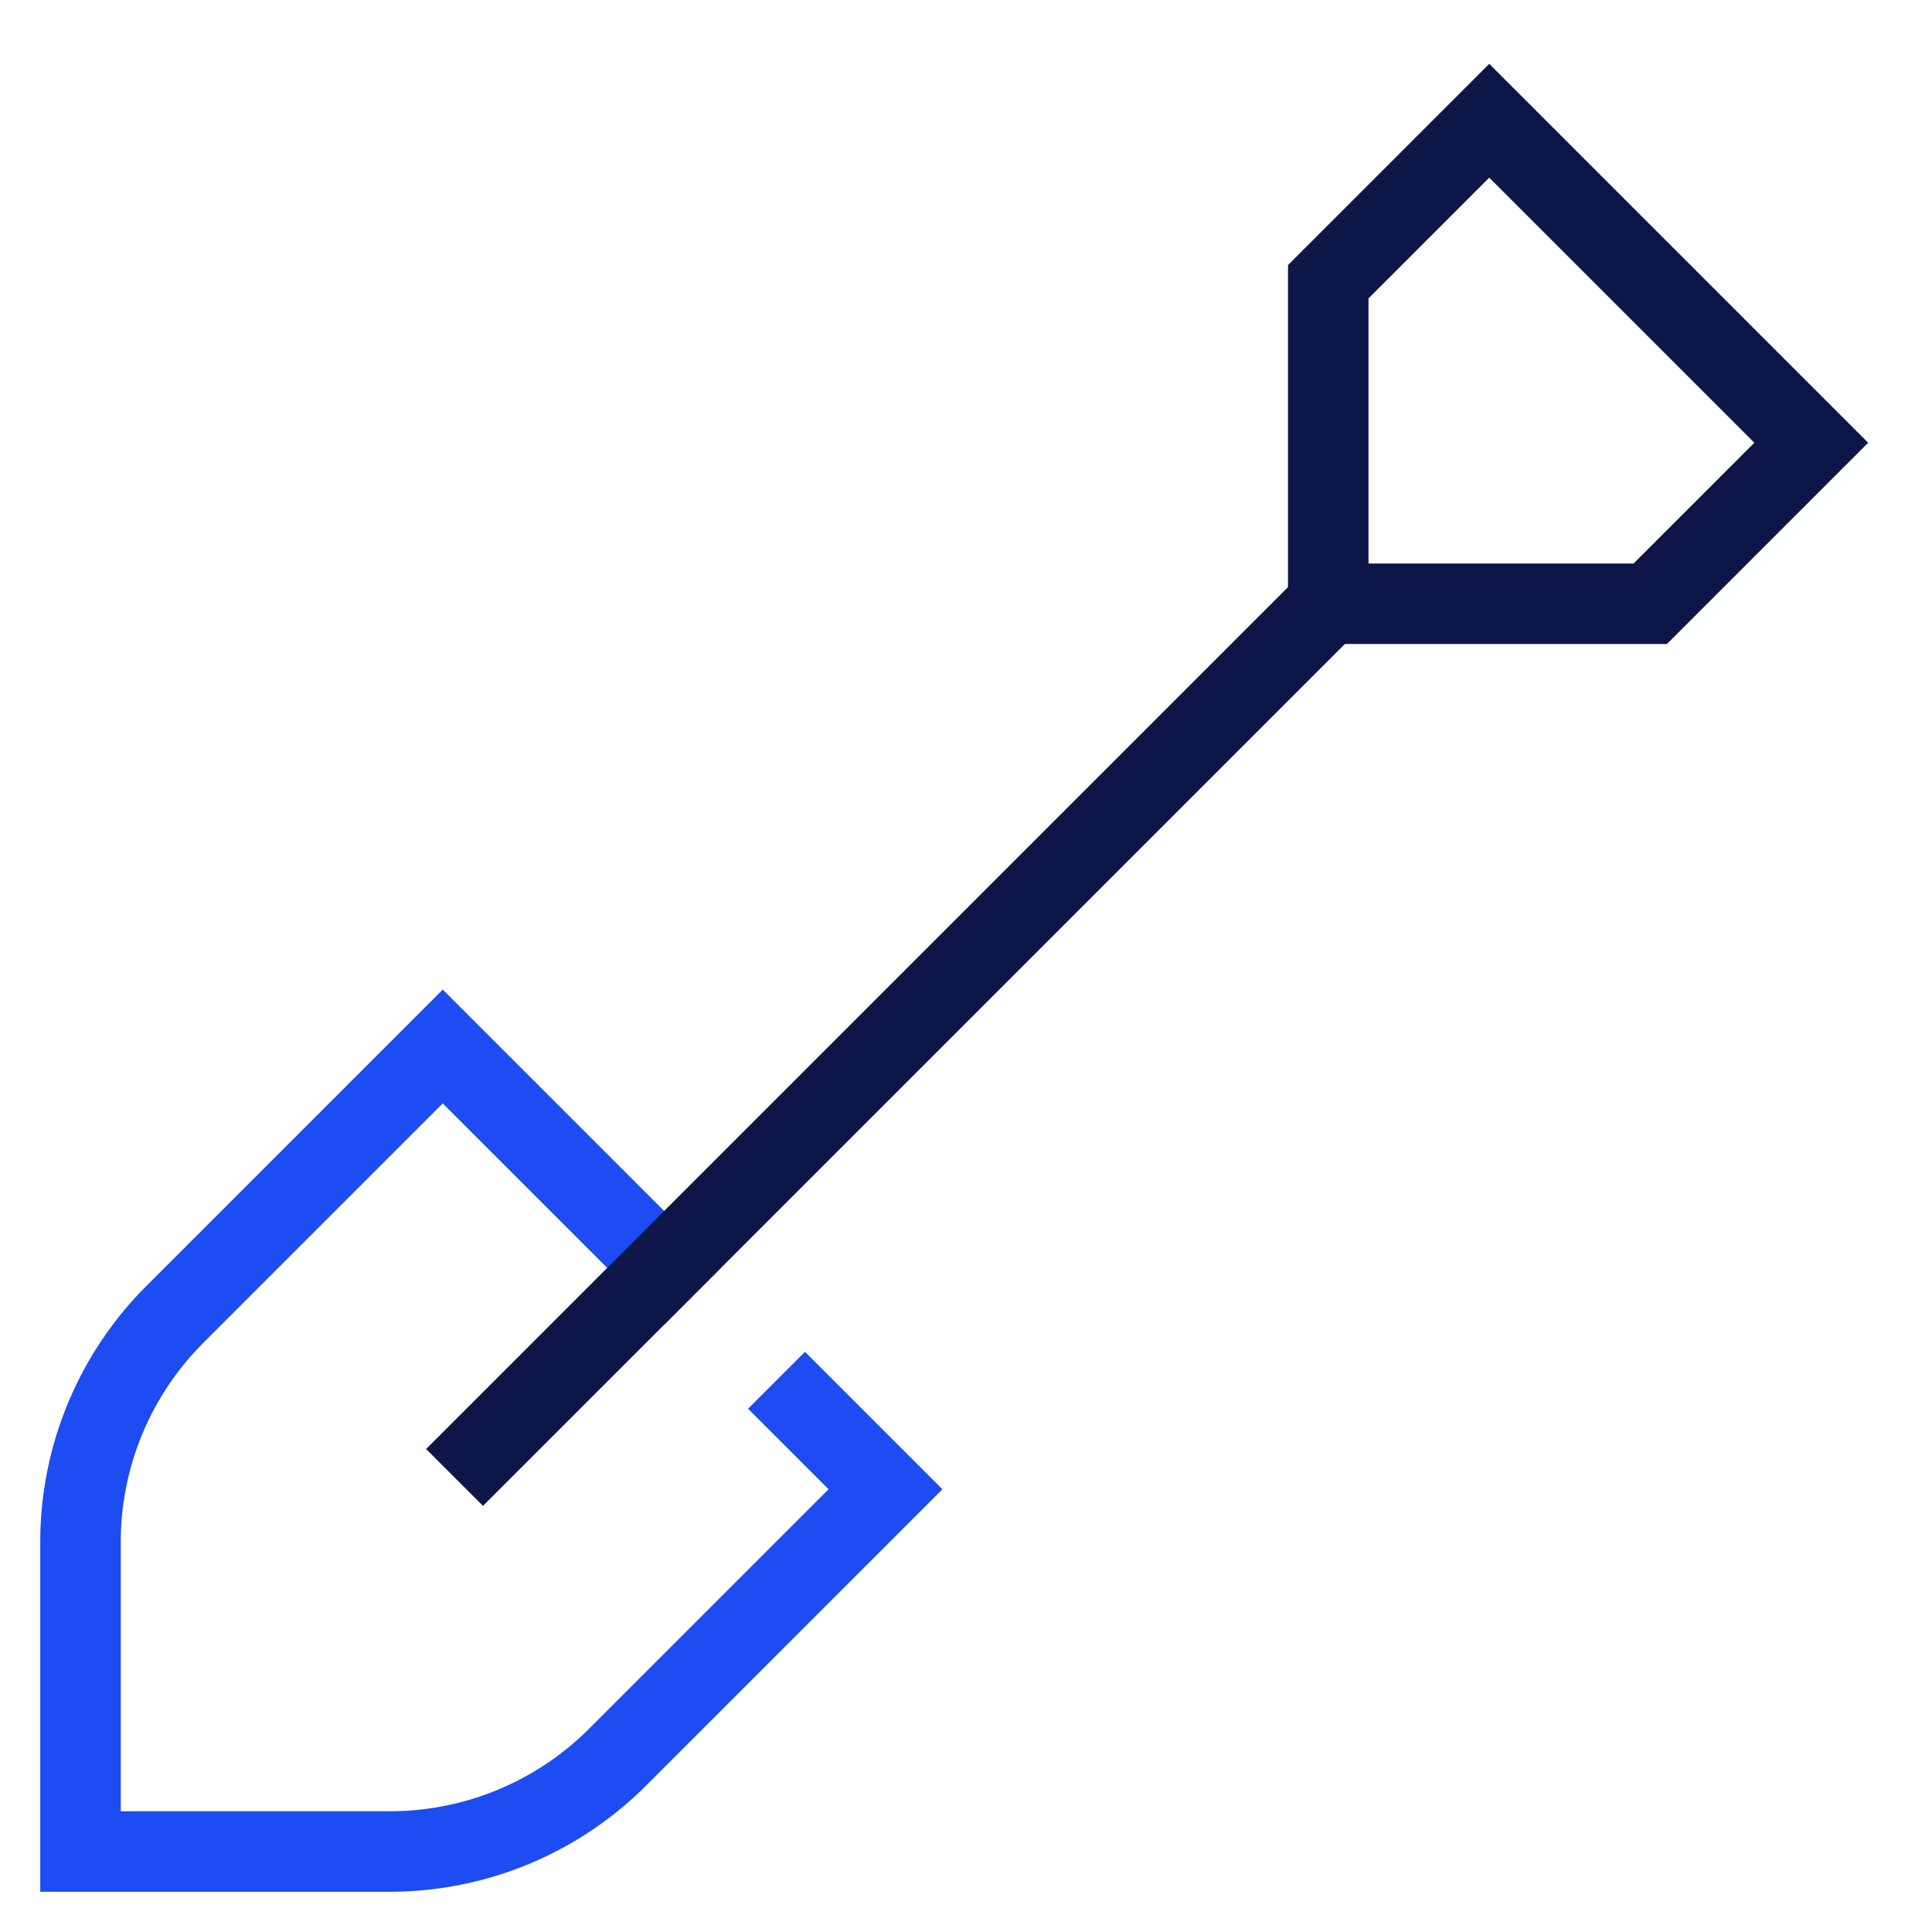 <svg xmlns="http://www.w3.org/2000/svg" width="48" height="48" viewBox="0 0 48 48"><g class="nc-icon-wrapper" fill="#0e1647" stroke-linecap="square" stroke-linejoin="miter" stroke-miterlimit="10"><polygon points="37 3 45 11 41 15 33 15 33 7 37 3" fill="none" stroke="#0e1647" stroke-width="2"></polygon><path d="M16.5,31.5,11,26,4.343,32.657A8,8,0,0,0,2,38.314V46H9.686a8,8,0,0,0,5.657-2.343L22,37l-2-2" fill="none" stroke="#1D4CF2" stroke-width="2" data-color="color-2"></path><polyline points="12 36 16 32 33 15" fill="none" stroke="#0e1647" stroke-width="2"></polyline></g></svg>